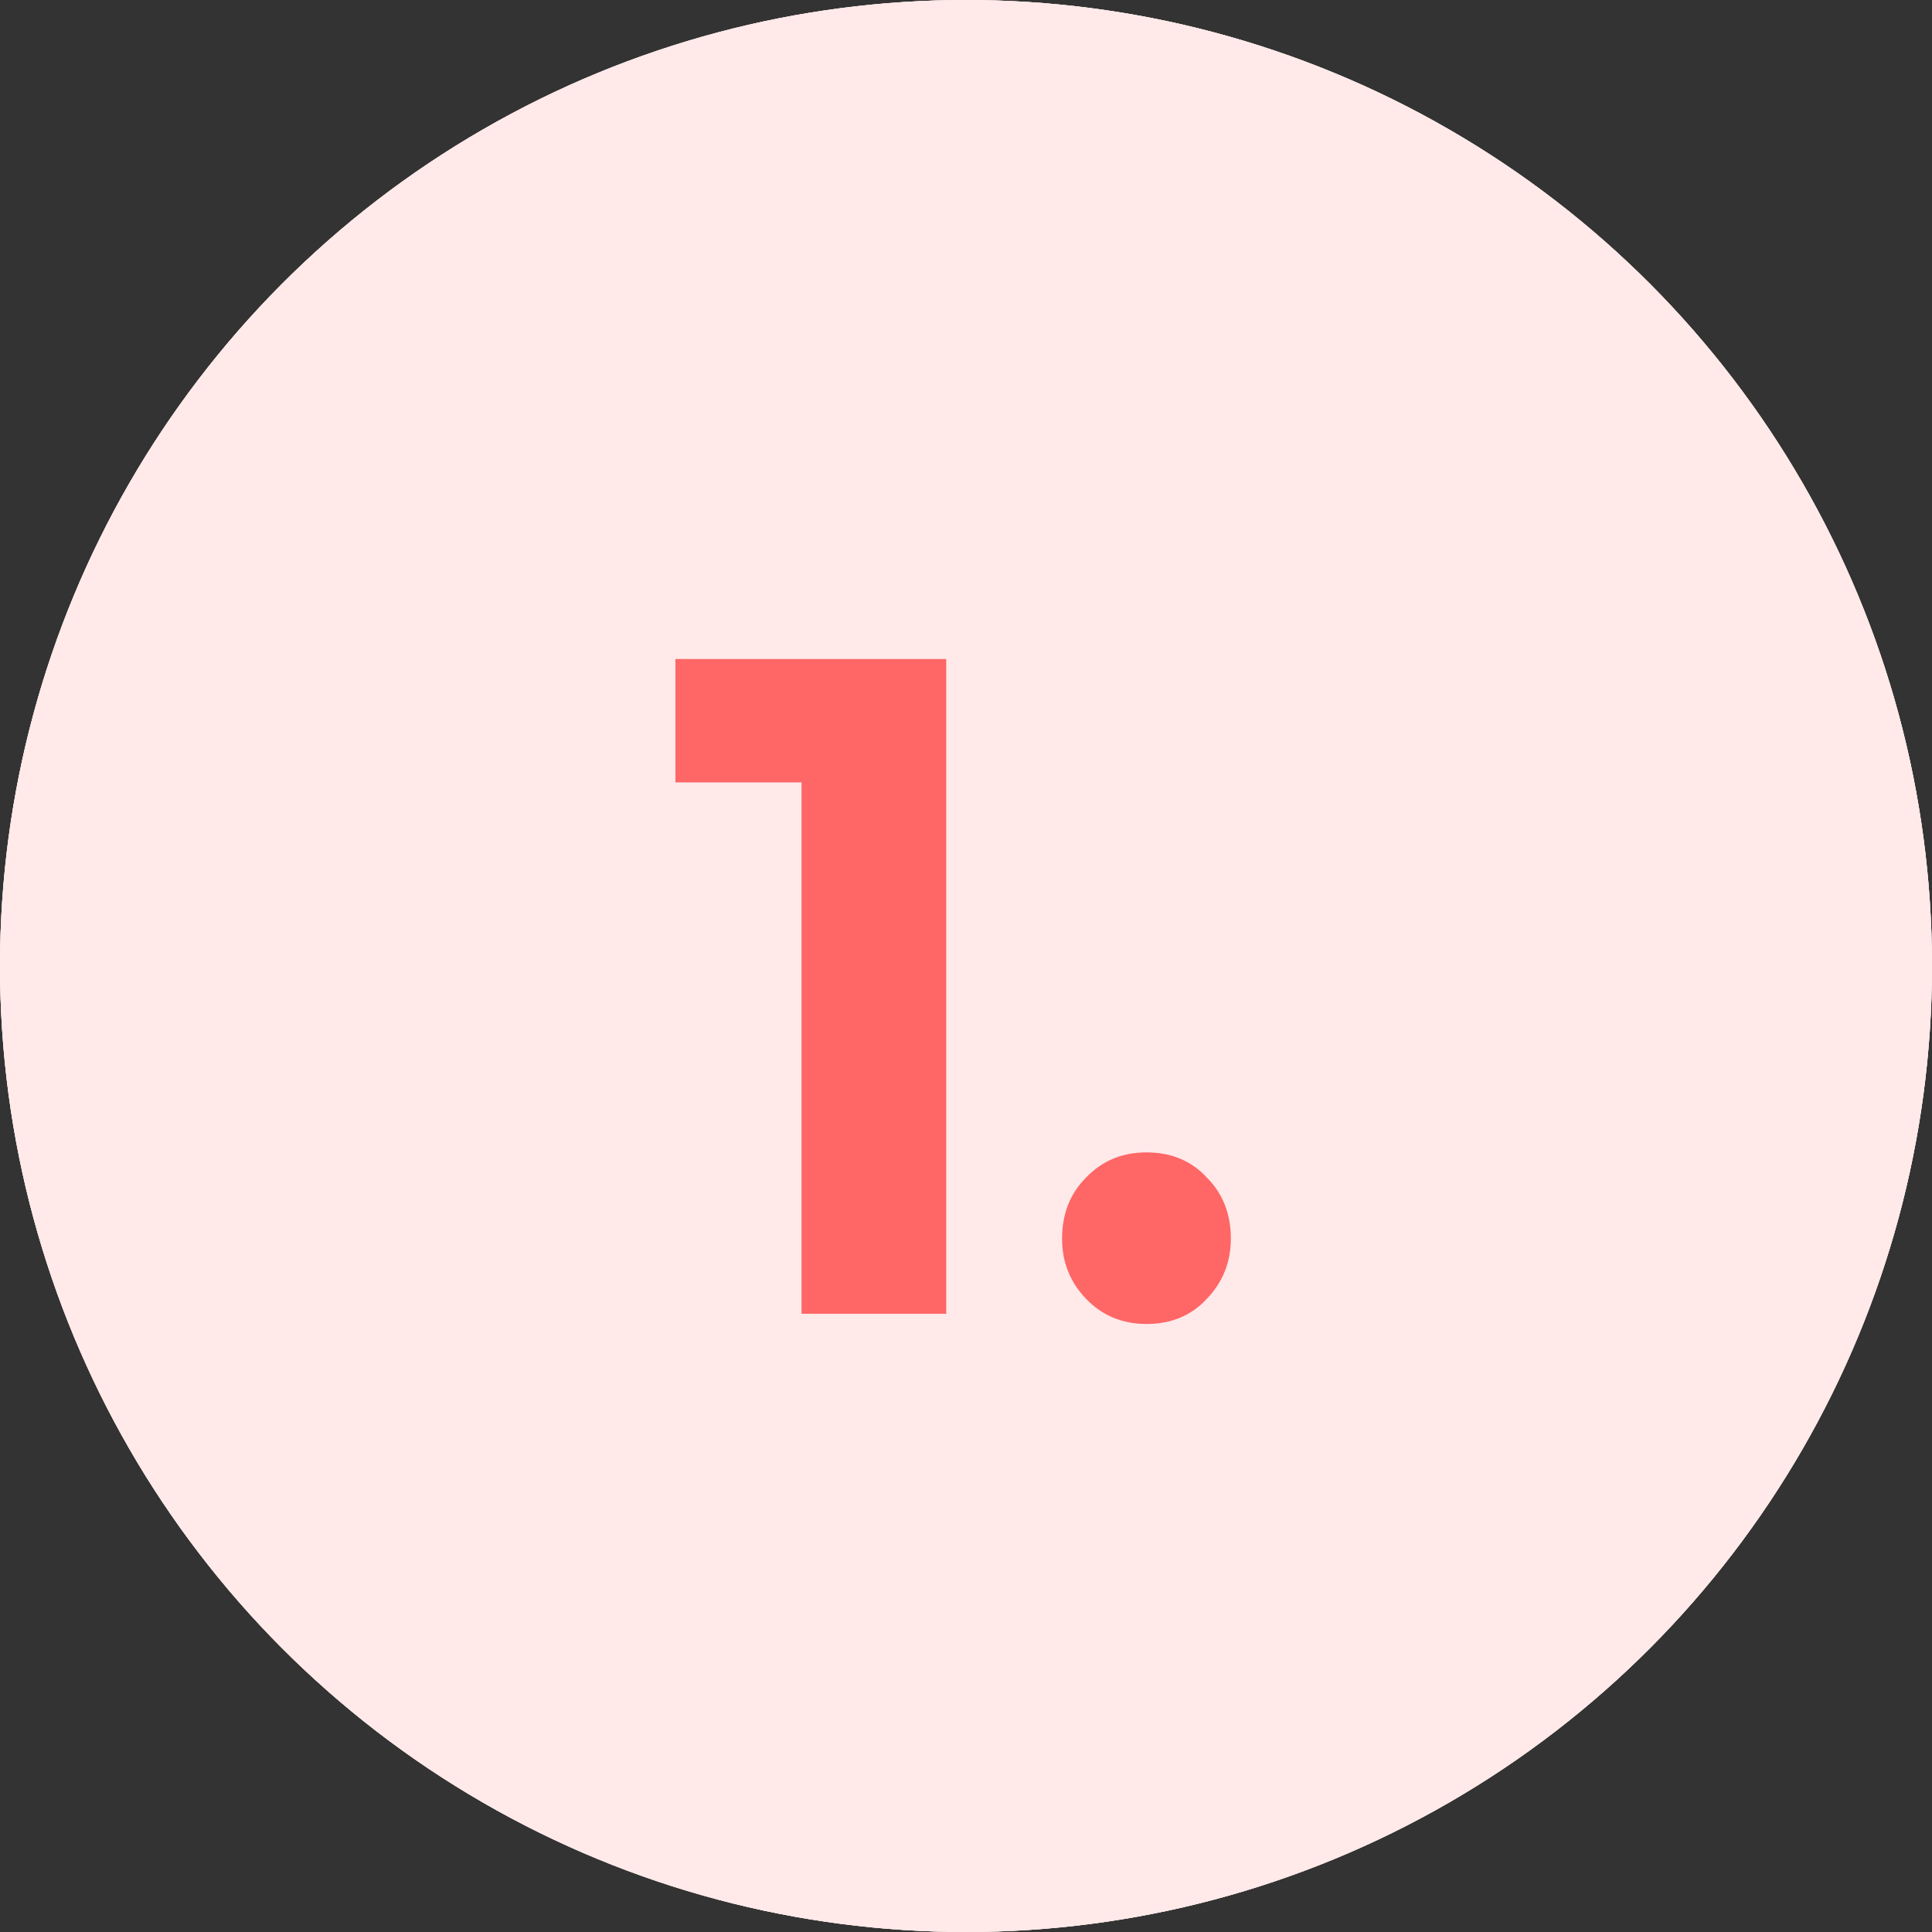 <?xml version="1.0" encoding="UTF-8"?> <svg xmlns="http://www.w3.org/2000/svg" width="50" height="50" viewBox="0 0 50 50" fill="none"><rect x="0" y="0" width="50" height="50" fill="#333333" stroke="none"/><circle cx="25" cy="25" r="25" fill="#FFE9E9"></circle><path d="M20.744 34V17.056H24.488V34H20.744ZM17.48 20.248V17.056H24.248V20.248H17.48ZM29.67 34.264C29.046 34.264 28.526 34.048 28.11 33.616C27.694 33.184 27.486 32.664 27.486 32.056C27.486 31.416 27.694 30.888 28.11 30.472C28.526 30.04 29.046 29.824 29.67 29.824C30.31 29.824 30.83 30.04 31.23 30.472C31.646 30.888 31.854 31.416 31.854 32.056C31.854 32.664 31.646 33.184 31.23 33.616C30.83 34.048 30.31 34.264 29.67 34.264Z" fill="#FF6666"></path><circle cx="25" cy="25" r="25" fill="#FFE9E9"></circle><path d="M20.744 34V17.056H24.488V34H20.744ZM17.48 20.248V17.056H24.248V20.248H17.48ZM29.67 34.264C29.046 34.264 28.526 34.048 28.11 33.616C27.694 33.184 27.486 32.664 27.486 32.056C27.486 31.416 27.694 30.888 28.11 30.472C28.526 30.04 29.046 29.824 29.67 29.824C30.31 29.824 30.83 30.04 31.23 30.472C31.646 30.888 31.854 31.416 31.854 32.056C31.854 32.664 31.646 33.184 31.23 33.616C30.83 34.048 30.31 34.264 29.67 34.264Z" fill="#FF6666"></path><circle cx="25" cy="25" r="25" fill="#FFE9E9"></circle><path d="M20.744 34V17.056H24.488V34H20.744ZM17.48 20.248V17.056H24.248V20.248H17.48ZM29.67 34.264C29.046 34.264 28.526 34.048 28.11 33.616C27.694 33.184 27.486 32.664 27.486 32.056C27.486 31.416 27.694 30.888 28.11 30.472C28.526 30.04 29.046 29.824 29.67 29.824C30.31 29.824 30.83 30.04 31.23 30.472C31.646 30.888 31.854 31.416 31.854 32.056C31.854 32.664 31.646 33.184 31.23 33.616C30.83 34.048 30.31 34.264 29.67 34.264Z" fill="#FF6666"></path></svg> 